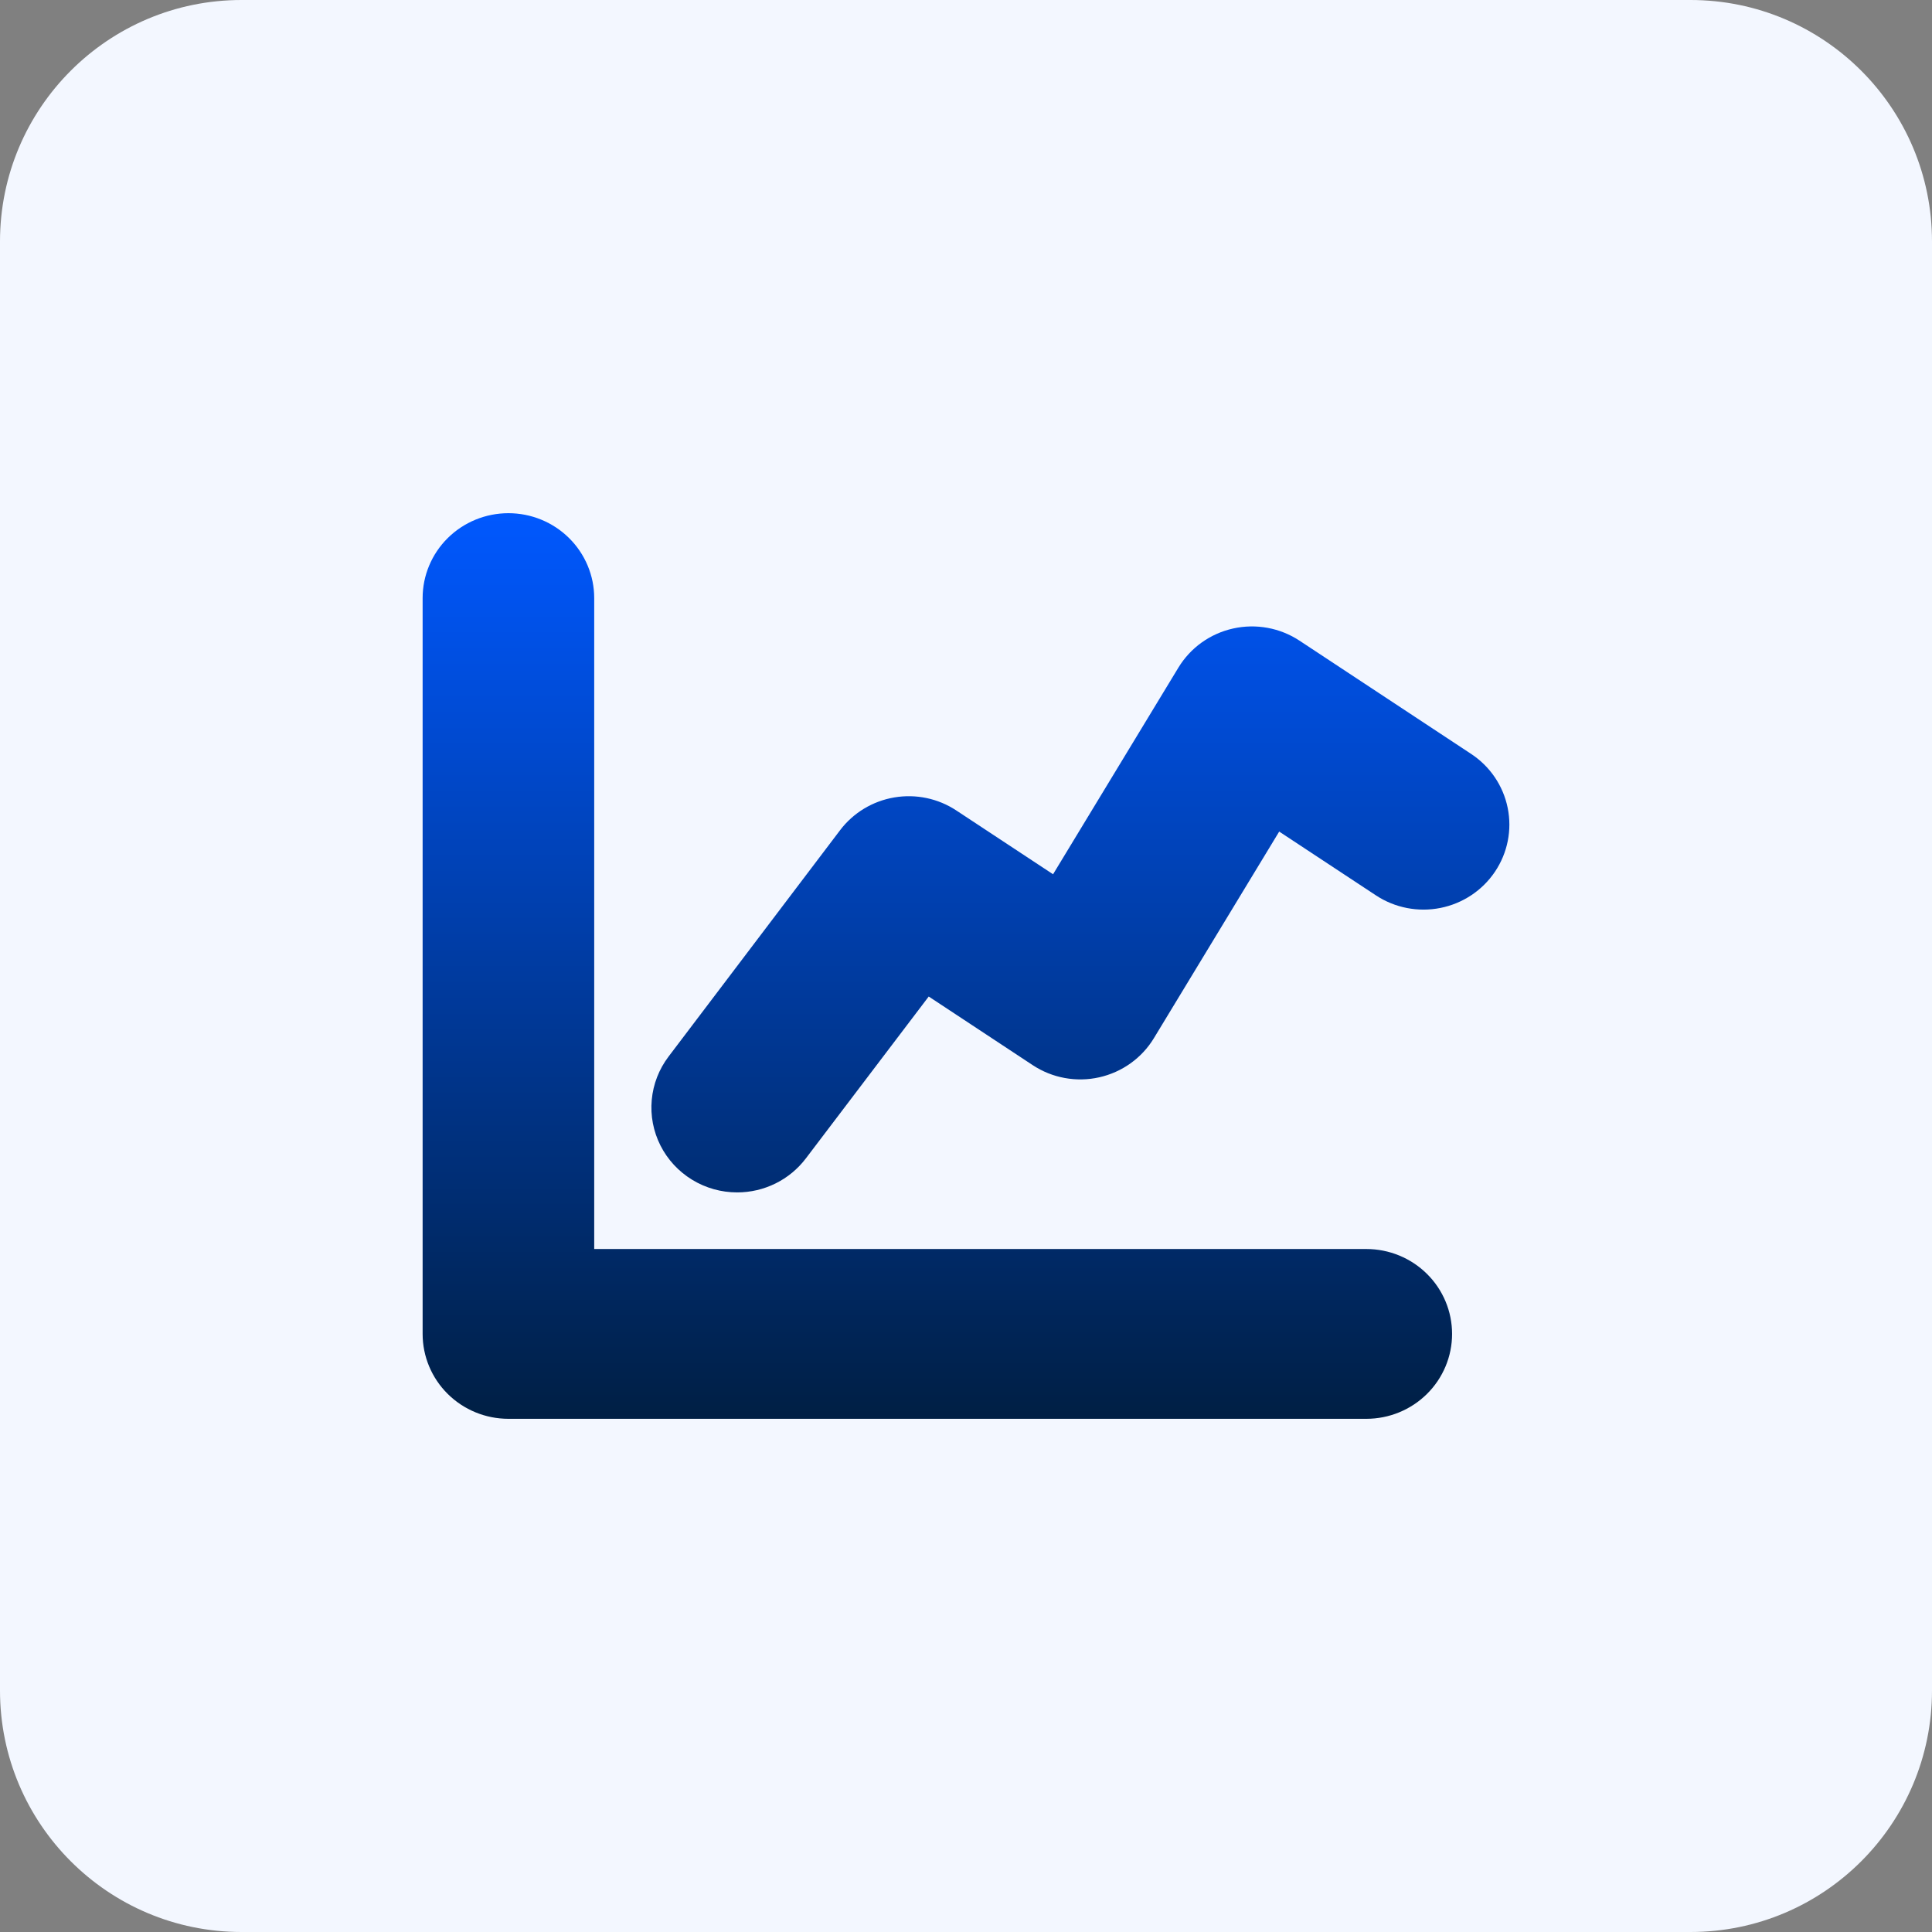 <?xml version="1.0" encoding="UTF-8"?> <svg xmlns="http://www.w3.org/2000/svg" width="64" height="64" viewBox="0 0 64 64" fill="none"><rect x="0" y="0" width="64" height="64" fill="#808080" stroke="none"/><path d="M0 8C0 3.582 3.582 0 8 0H56C60.418 0 64 3.582 64 8V56C64 60.418 60.418 64 56 64H8C3.582 64 0 60.418 0 56V8Z" fill="#F3F7FF"></path><path d="M45.261 47H16.842C16.088 47 15.365 46.704 14.832 46.176C14.299 45.649 14 44.933 14 44.188V19.812C14 19.067 14.299 18.351 14.832 17.824C15.365 17.296 16.088 17 16.842 17C17.596 17 18.318 17.296 18.851 17.824C19.384 18.351 19.684 19.067 19.684 19.812V41.375H45.261C46.014 41.375 46.737 41.671 47.27 42.199C47.803 42.726 48.102 43.442 48.102 44.188C48.102 44.933 47.803 45.649 47.27 46.176C46.737 46.704 46.014 47 45.261 47Z" fill="url(#paint0_linear_1040_28155)"></path><path d="M24.42 39.5C23.892 39.5 23.375 39.355 22.926 39.08C22.477 38.805 22.114 38.413 21.878 37.945C21.642 37.478 21.542 36.955 21.59 36.435C21.637 35.915 21.83 35.418 22.147 35L27.83 27.5C28.266 26.925 28.908 26.537 29.624 26.416C30.34 26.294 31.076 26.449 31.68 26.848L34.884 28.961L39.035 22.117C39.233 21.791 39.495 21.507 39.807 21.284C40.119 21.061 40.473 20.903 40.848 20.82C41.223 20.736 41.611 20.729 41.989 20.798C42.368 20.867 42.728 21.012 43.048 21.223L48.731 24.973C49.359 25.386 49.796 26.03 49.944 26.762C50.093 27.494 49.941 28.255 49.523 28.876C49.105 29.498 48.455 29.93 47.715 30.077C46.975 30.224 46.207 30.074 45.579 29.66L42.375 27.547L38.224 34.391C38.026 34.717 37.764 35 37.452 35.223C37.141 35.446 36.786 35.604 36.411 35.688C36.036 35.772 35.648 35.779 35.27 35.71C34.891 35.641 34.531 35.496 34.211 35.285L30.765 33.011L26.694 38.375C26.429 38.724 26.086 39.008 25.691 39.203C25.297 39.398 24.861 39.5 24.42 39.5Z" fill="url(#paint1_linear_1040_28155)"></path><defs><linearGradient id="paint0_linear_1040_28155" x1="32" y1="17" x2="32" y2="47" gradientUnits="userSpaceOnUse"><stop stop-color="#0058FF"></stop><stop offset="1" stop-color="#001F44"></stop></linearGradient><linearGradient id="paint1_linear_1040_28155" x1="32" y1="17" x2="32" y2="47" gradientUnits="userSpaceOnUse"><stop stop-color="#0058FF"></stop><stop offset="1" stop-color="#001F44"></stop></linearGradient></defs></svg> 